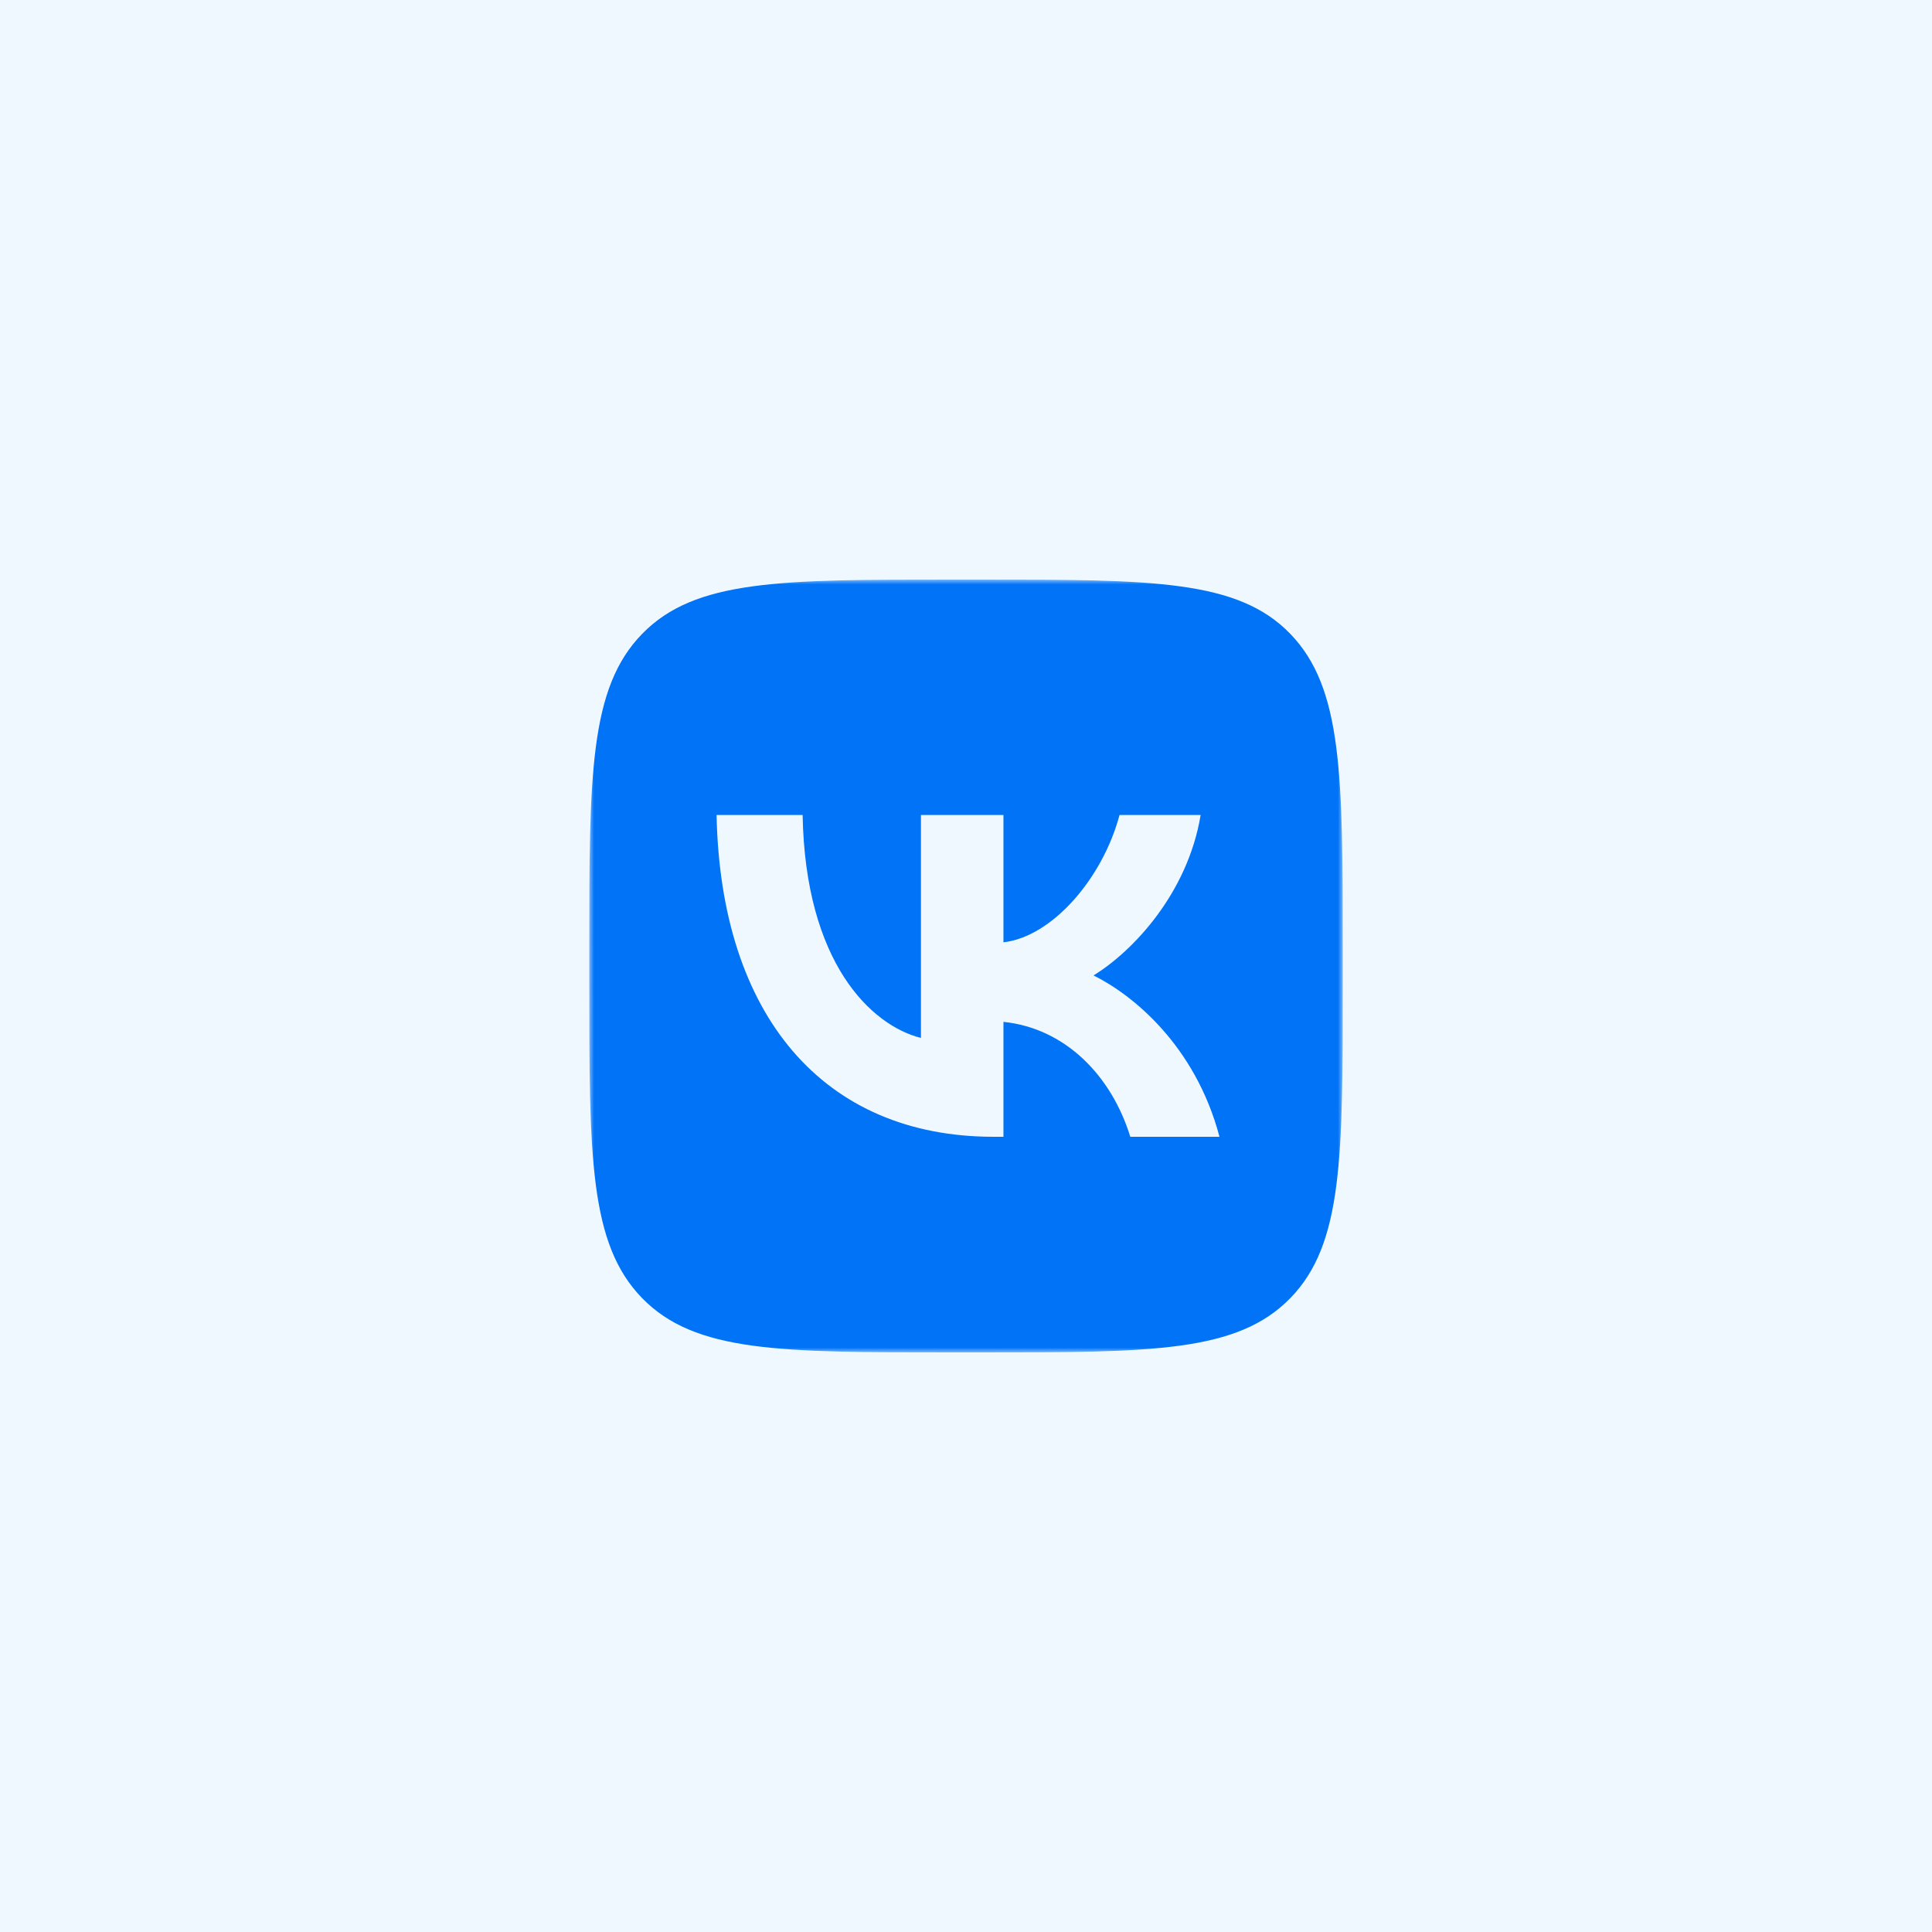 <?xml version="1.0" encoding="UTF-8"?> <svg xmlns="http://www.w3.org/2000/svg" width="200" height="200" viewBox="0 0 200 200" fill="none"><rect width="200" height="200" fill="#F0F8FF"></rect><mask id="mask0_6118_198" style="mask-type:luminance" maskUnits="userSpaceOnUse" x="61" y="60" width="78" height="80"><path d="M139 60H61V140H139V60Z" fill="white"></path></mask><g mask="url(#mask0_6118_198)"><path d="M98.399 140H101.647C119.278 140 128.096 140 133.571 134.384C139.047 128.768 139 119.728 139 101.69V98.31C139 80.275 139 71.232 133.571 65.616C128.142 60 119.278 60 101.647 60H98.399C80.765 60 71.951 60 66.476 65.616C61 71.232 61 80.269 61 98.31V101.69C61 119.728 61 128.768 66.476 134.384C71.951 140 80.765 140 98.399 140Z" fill="#0073F7"></path><path d="M102.856 117.679C85.268 117.679 74.595 105.164 74.18 84.367H83.087C83.365 99.644 90.142 106.127 95.336 107.449V84.367H103.876V97.548C108.887 96.978 114.128 90.982 115.894 84.367H124.29C122.945 92.505 117.239 98.502 113.202 100.975C117.239 102.975 123.735 108.21 126.24 117.679H117.008C115.058 111.35 110.278 106.447 103.876 105.782V117.679H102.856Z" fill="#F0F8FF"></path></g></svg> 